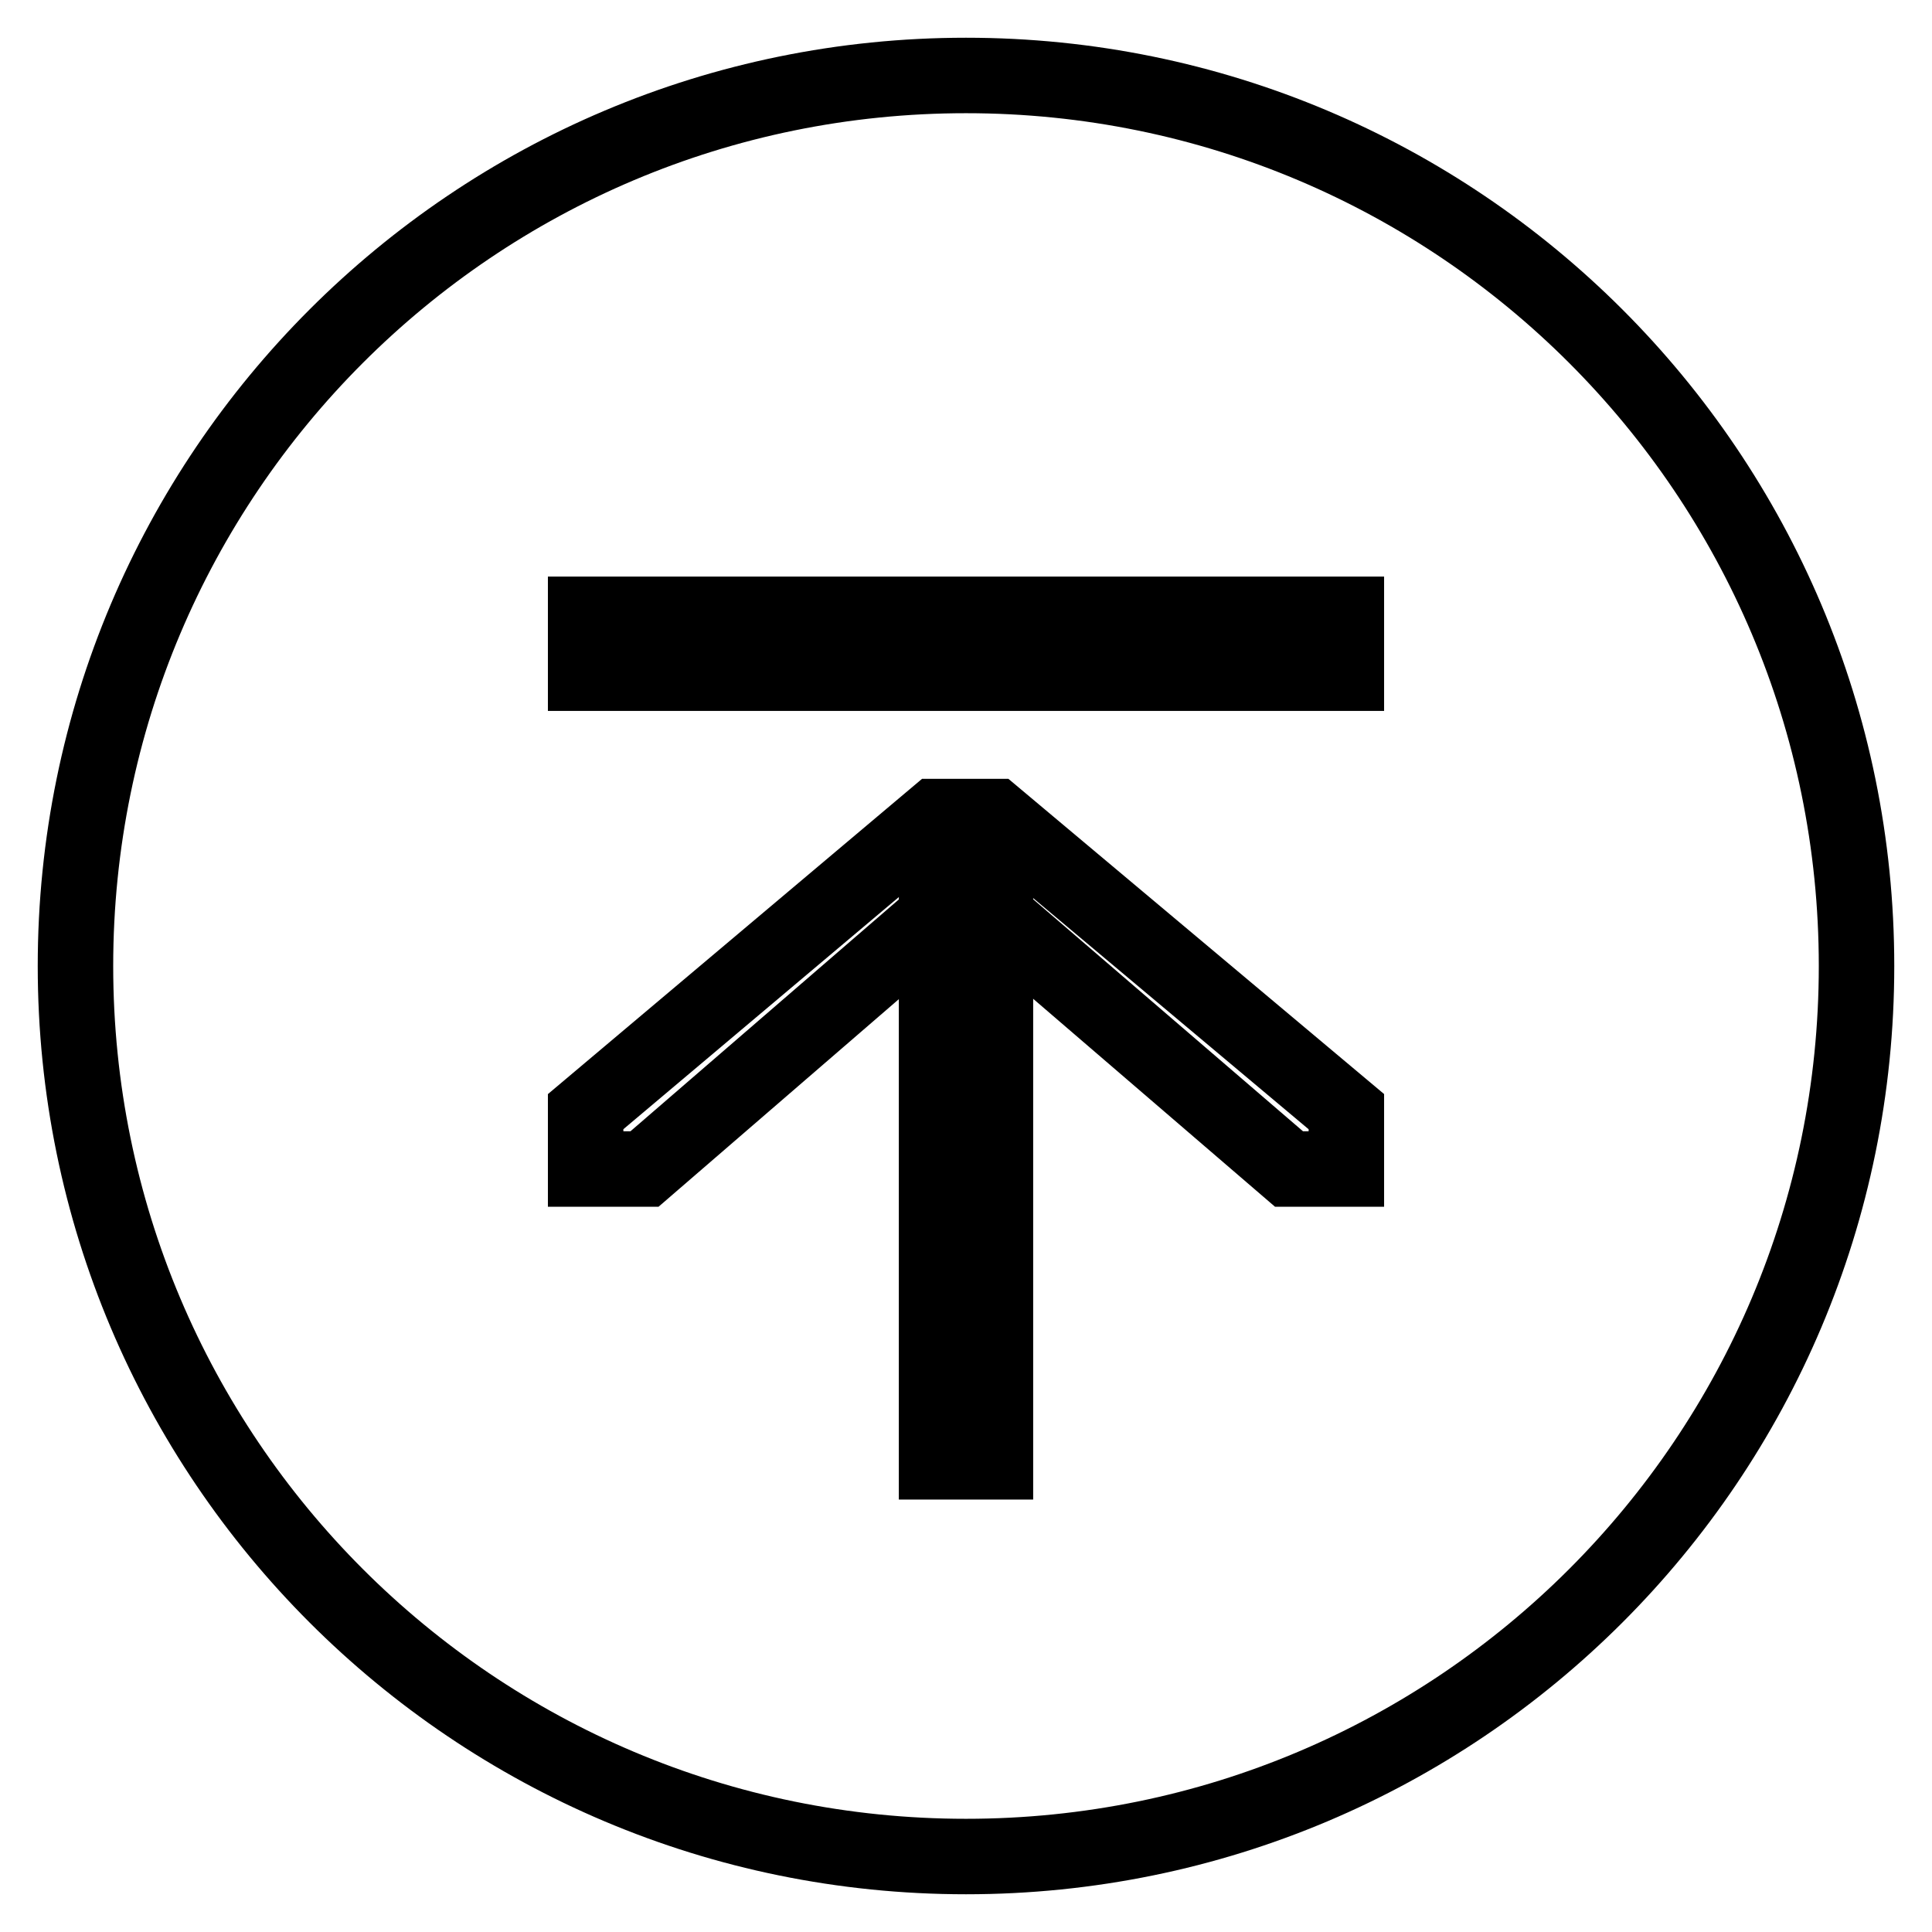 <?xml version="1.0" encoding="utf-8"?>
<!-- Svg Vector Icons : http://www.onlinewebfonts.com/icon -->
<!DOCTYPE svg PUBLIC "-//W3C//DTD SVG 1.1//EN" "http://www.w3.org/Graphics/SVG/1.1/DTD/svg11.dtd">
<svg version="1.1" xmlns="http://www.w3.org/2000/svg" xmlns:xlink="http://www.w3.org/1999/xlink" x="0px" y="0px" viewBox="0 0 256 256" enable-background="new 0 0 256 256" xml:space="preserve">
<g><g><path stroke-width="10" fill-opacity="0" stroke="#000000"  d="M10,128c0,65.2,52.8,118,118,118c65.2,0,118-52.8,118-118c0-65.2-52.8-118-118-118C62.8,10,10,62.8,10,128z"/><path stroke-width="10" fill-opacity="0" stroke="#000000"  d="M77.6,81.4h100.8v7.8H77.6V81.4L77.6,81.4z"/><path stroke-width="10" fill-opacity="0" stroke="#000000"  d="M124.1,113h7.8v80.7h-7.8V113L124.1,113z"/><path stroke-width="10" fill-opacity="0" stroke="#000000"  d="M178.4,154.9h-7.6L128,118.1l-42.6,36.8h-7.8v-7.6l46.4-39.1h7.8l46.6,39.1V154.9z"/></g></g>
</svg>